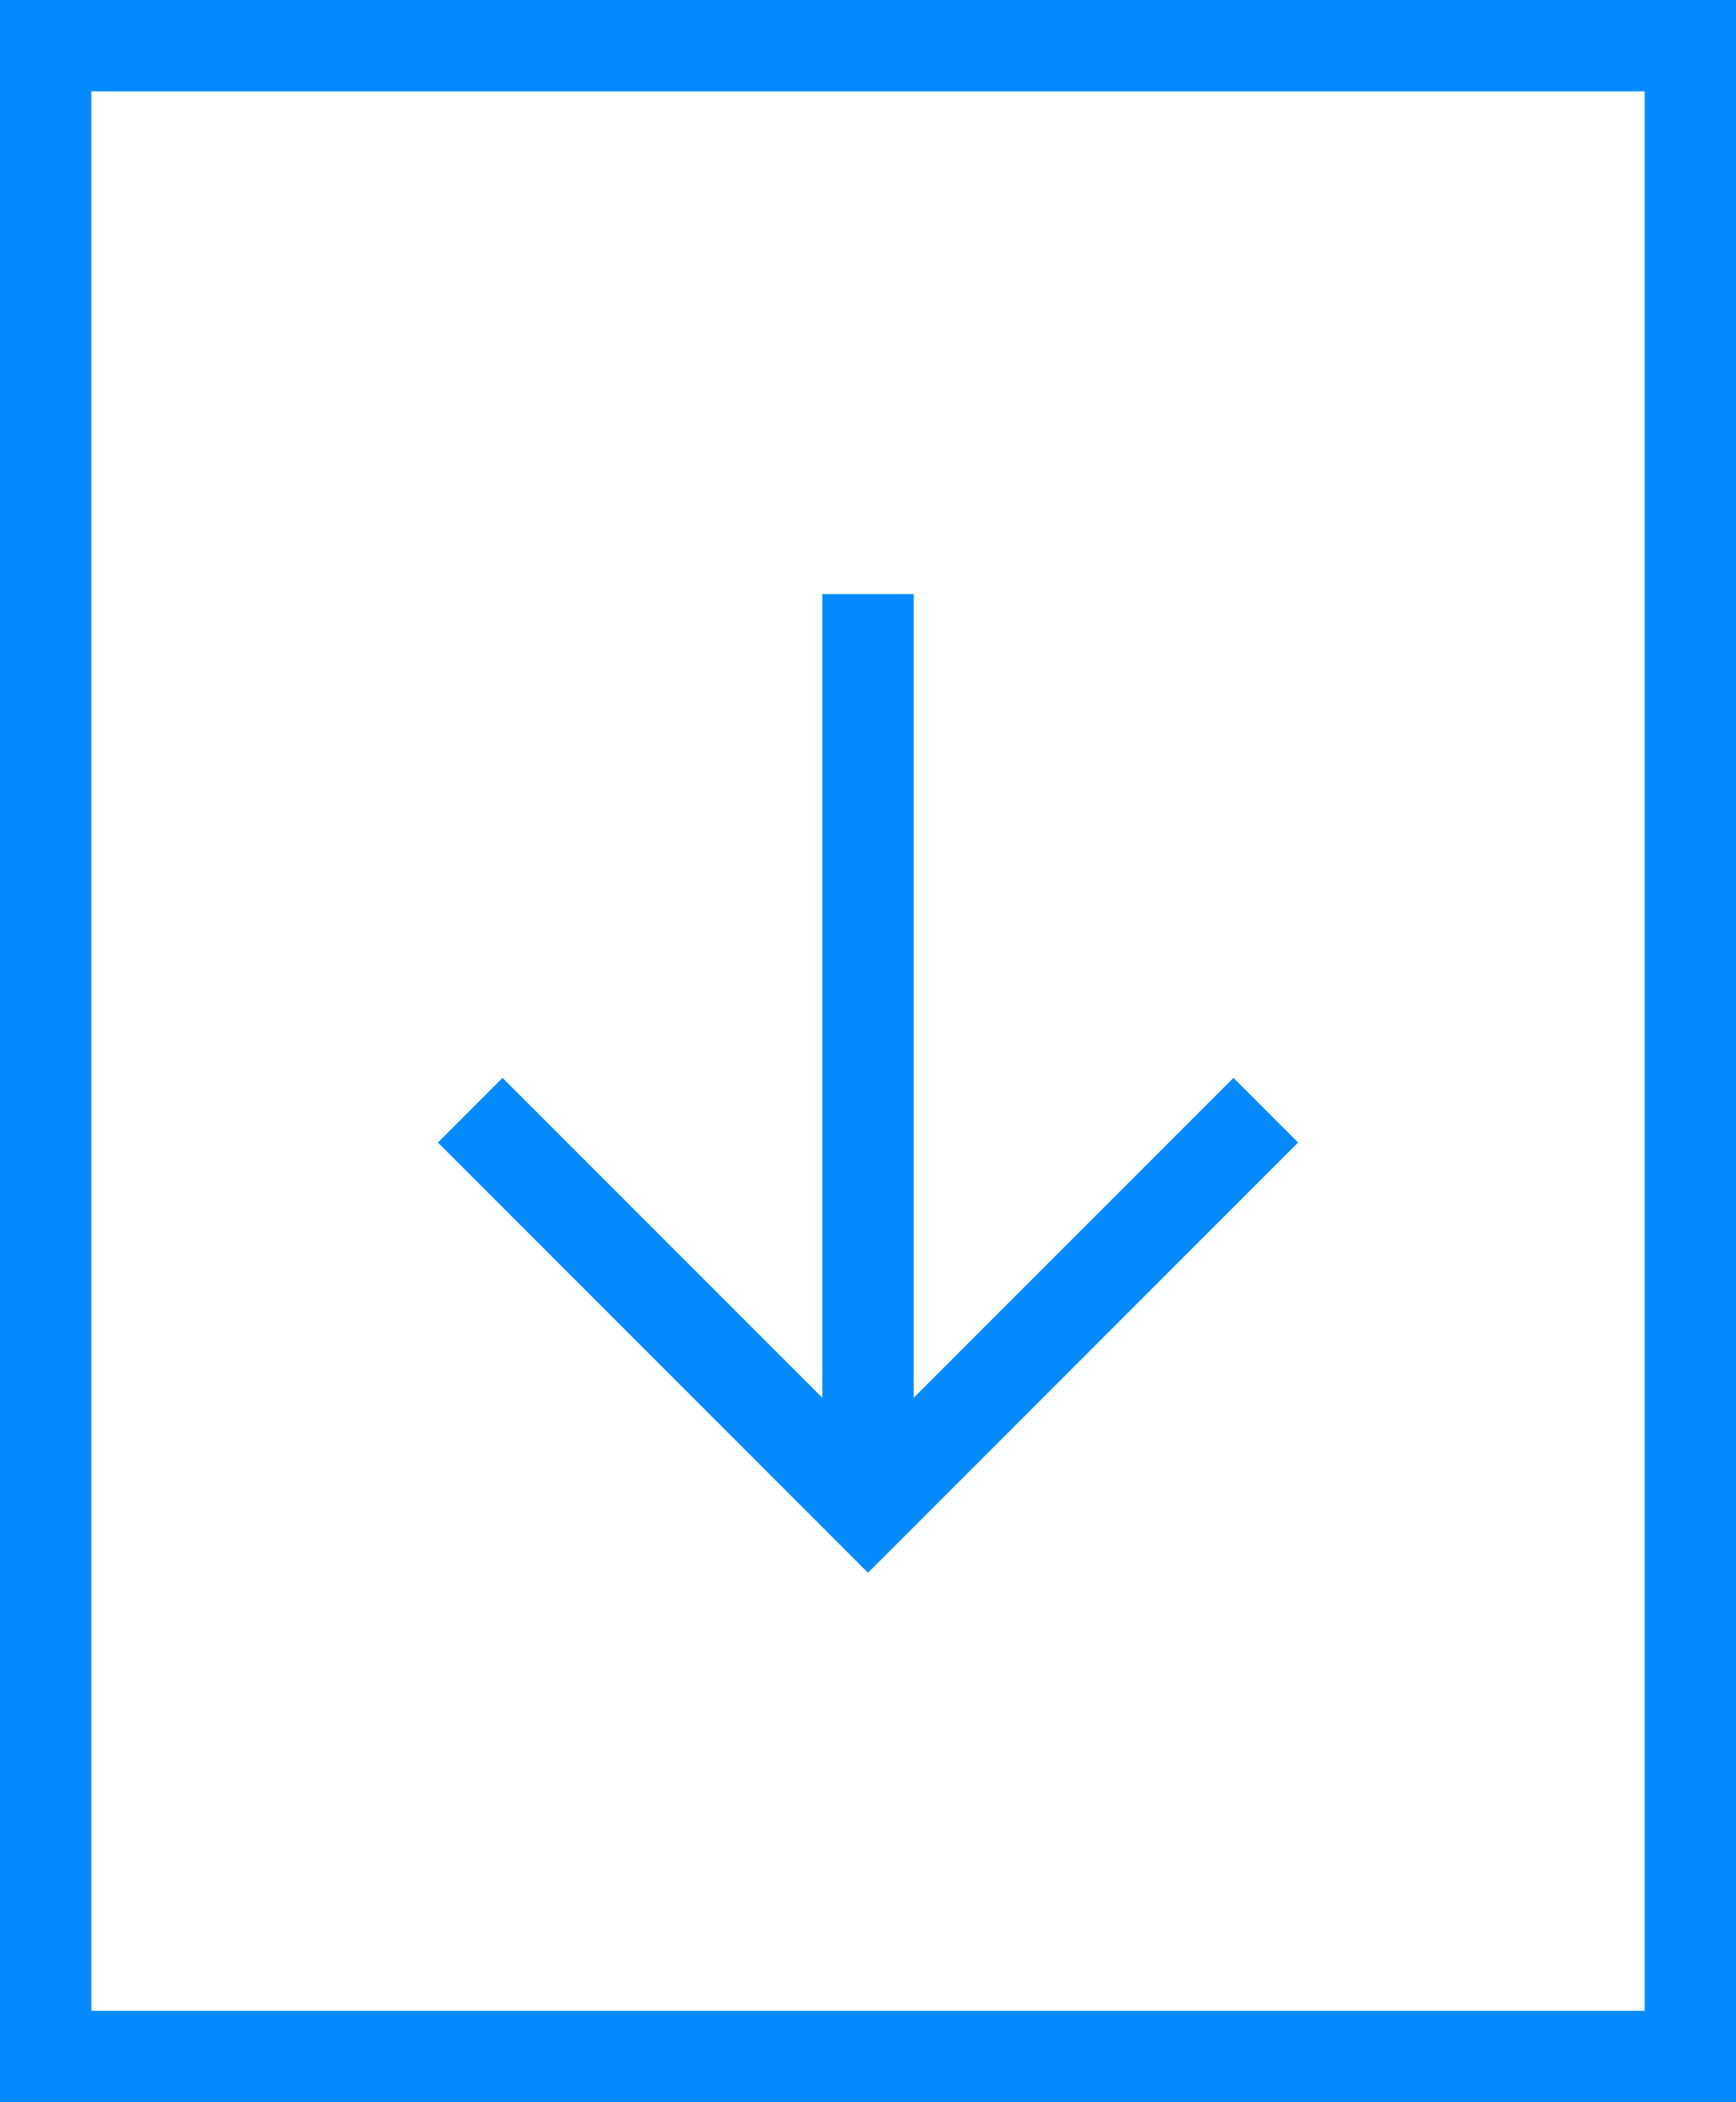 <?xml version="1.0" encoding="UTF-8"?>
<svg width="38px" height="46px" viewBox="0 0 38 46" version="1.1" xmlns="http://www.w3.org/2000/svg" xmlns:xlink="http://www.w3.org/1999/xlink">
    <!-- Generator: Sketch 55.1 (78136) - https://sketchapp.com -->
    <title>icon-collection</title>
    <desc>Created with Sketch.</desc>
    <g id="Page-1" stroke="none" stroke-width="1" fill="none" fill-rule="evenodd">
        <g id="Miyagi---overview" transform="translate(-181, -3223)" stroke="#058BFF" stroke-width="2">
            <g id="icon-collection" transform="translate(182, 3224)">
                <rect id="Rectangle" stroke-linecap="square" x="0" y="0" width="36" height="44"></rect>
                <path d="M18,32 L18,12" id="Path"></path>
                <polyline id="Path" stroke-linecap="square" points="26 24 18 32 10 24"></polyline>
            </g>
        </g>
    </g>
</svg>